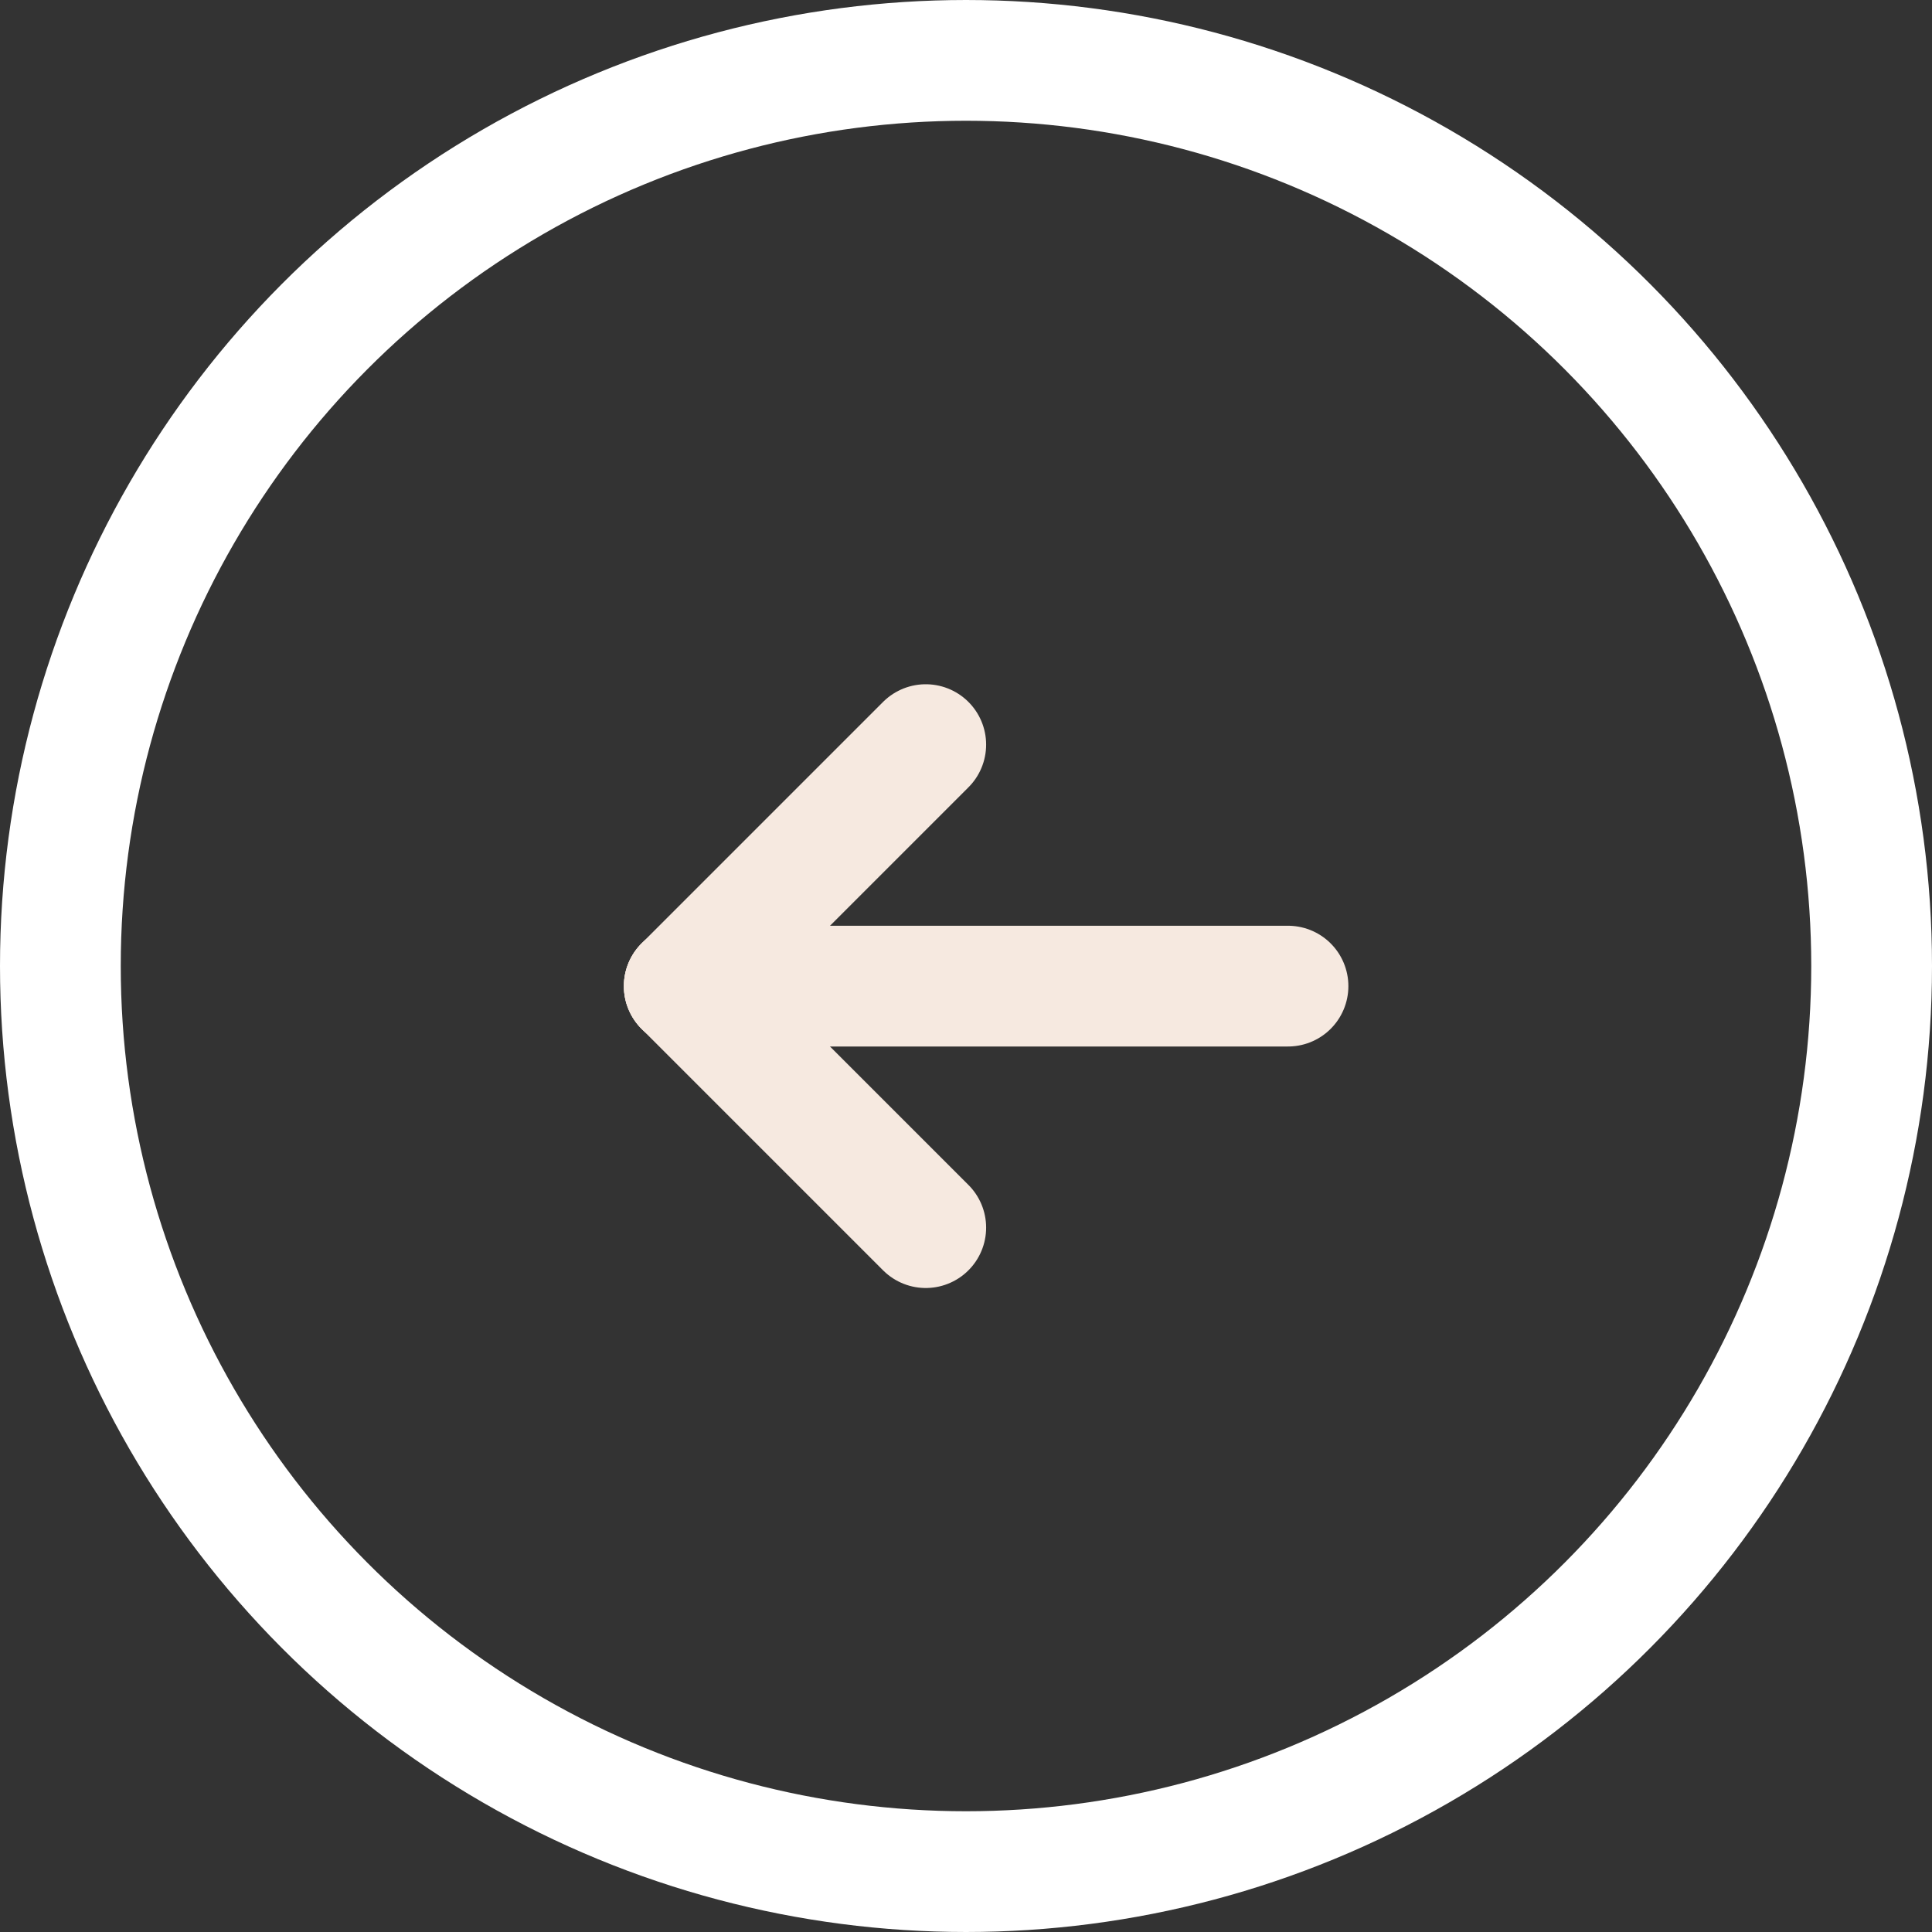 <?xml version="1.0" encoding="utf-8"?>
<!-- Generator: Adobe Illustrator 18.0.0, SVG Export Plug-In . SVG Version: 6.00 Build 0)  -->
<!DOCTYPE svg PUBLIC "-//W3C//DTD SVG 1.1//EN" "http://www.w3.org/Graphics/SVG/1.1/DTD/svg11.dtd">
<svg version="1.1" id="Layer_1" xmlns="http://www.w3.org/2000/svg" xmlns:xlink="http://www.w3.org/1999/xlink" x="0px" y="0px"
	 width="48px" height="48px" viewBox="0 0 48 48" enable-background="new 0 0 48 48" xml:space="preserve">
<rect x="0" y="0" width="48" height="48" fill="#333333" stroke="none"/>
<g id="Group_189" transform="translate(360 128)">
	<g id="Group_2_Copy" transform="translate(17 18.5)">
		
			<path id="Path_4" fill="none" stroke="#F6E9E0" stroke-width="3" stroke-linecap="round" stroke-linejoin="round" stroke-miterlimit="10" d="
			M-360-122h15"/>
		
			<path id="Path_4-2" fill="none" stroke="#F6E9E0" stroke-width="3" stroke-linecap="round" stroke-linejoin="round" stroke-miterlimit="10" d="
			M-360-122l6,6"/>
		
			<path id="Path_4-3" fill="none" stroke="#F6E9E0" stroke-width="3" stroke-linecap="round" stroke-linejoin="round" stroke-miterlimit="10" d="
			M-360-122l6-6"/>
	</g>
	<g id="Oval">
		<circle fill="none" cx="-336" cy="-104" r="24"/>
		<circle fill="none" stroke="#FFFFFF" stroke-width="3" stroke-miterlimit="10" cx="-336" cy="-104" r="22.5"/>
	</g>
</g>
</svg>
